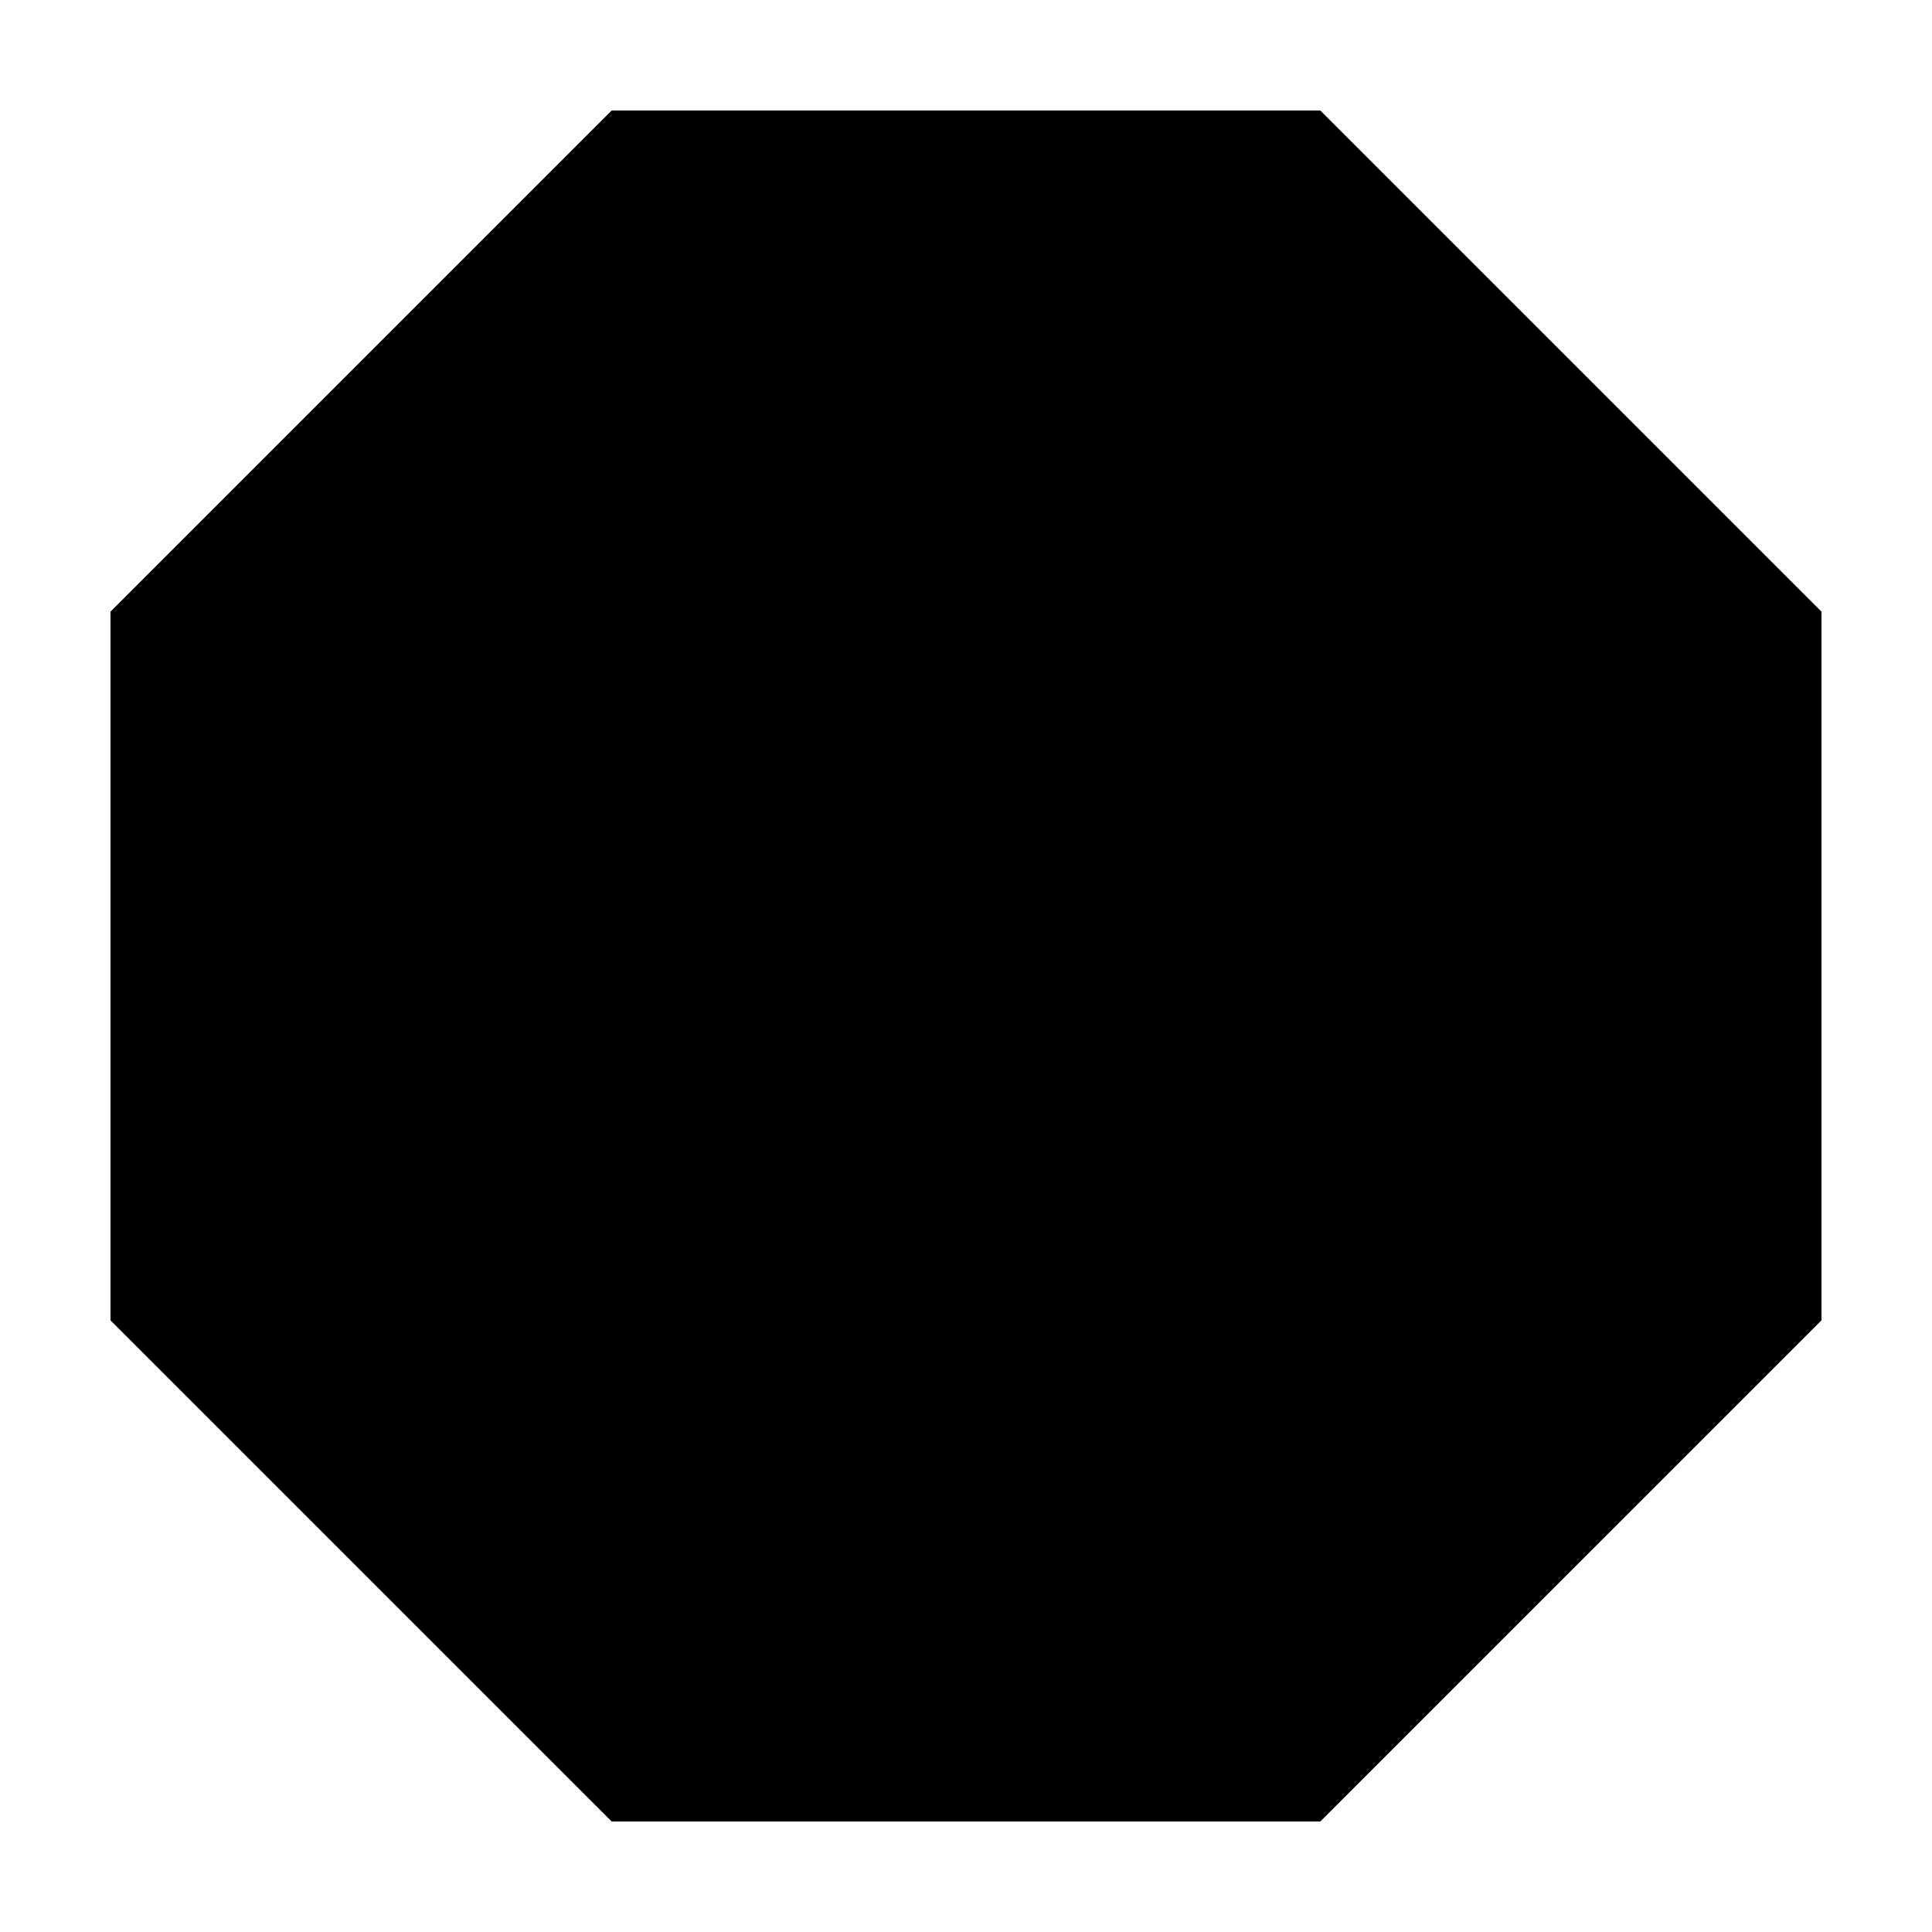 <?xml version="1.0" encoding="UTF-8"?>
<!-- Uploaded to: SVG Find, www.svgrepo.com, Generator: SVG Find Mixer Tools -->
<svg fill="#000000" width="800px" height="800px" version="1.1" viewBox="144 144 512 512" xmlns="http://www.w3.org/2000/svg">
 <path d="m306.09 173.29-132.81 132.8v187.82l132.81 132.8h187.81l132.81-132.8v-187.82l-132.81-132.8z"/>
</svg>